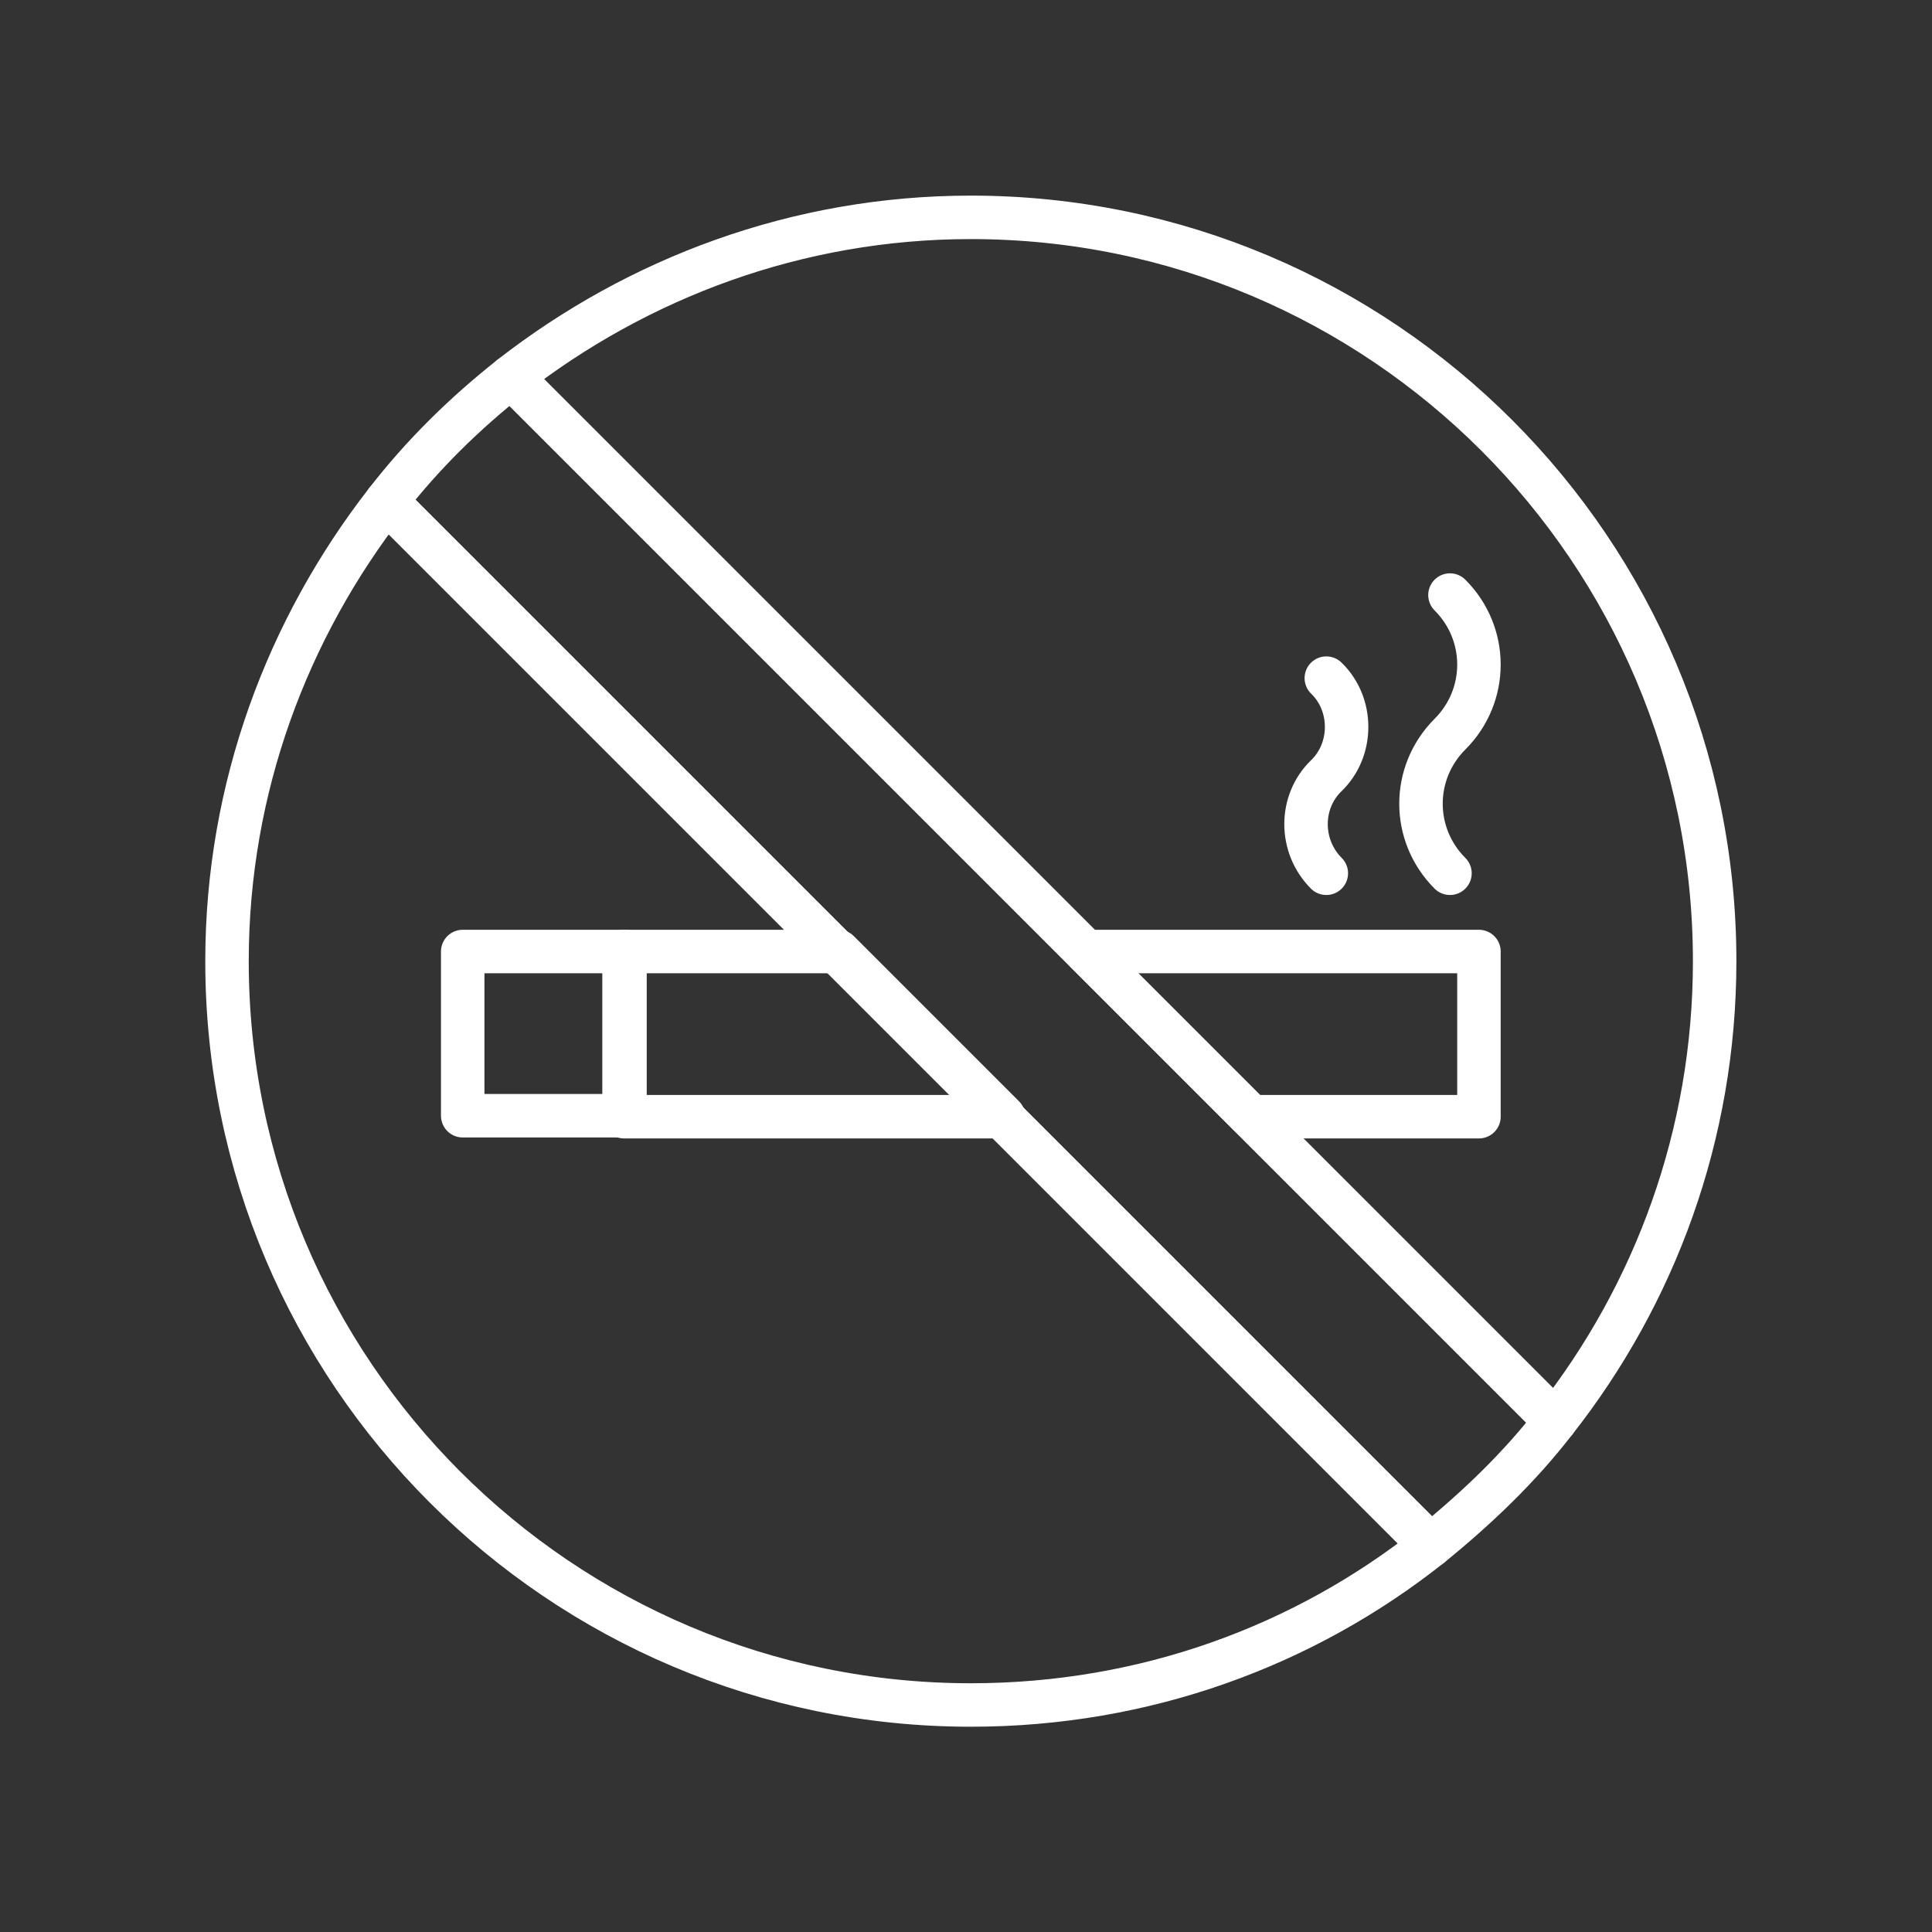 <?xml version="1.0" encoding="utf-8"?>
<!-- Generator: Adobe Illustrator 27.3.1, SVG Export Plug-In . SVG Version: 6.00 Build 0)  -->
<svg version="1.1" id="Layer_1" xmlns="http://www.w3.org/2000/svg" xmlns:xlink="http://www.w3.org/1999/xlink" x="0px" y="0px"
	 viewBox="0 0 200 200" style="enable-background:new 0 0 200 200;" xml:space="preserve">
<rect x="0" y="0" width="200" height="200" fill="#333333" stroke="none"/>
<style type="text/css">
	.st0{fill:none;stroke:#FFFFFF;stroke-width:4.5;stroke-linecap:round;stroke-linejoin:round;stroke-miterlimit:10;}
</style>
<g>
	<rect x="47.9" y="98.5" class="st0" width="16.8" height="17"/>
	<polygon class="st0" points="86.8,98.5 103.9,115.6 64.6,115.6 64.6,98.5 	"/>
	<polygon class="st0" points="153.1,98.5 153.1,115.6 129.5,115.6 112.4,98.5 	"/>
	<path class="st0" d="M137.3,90.4c-2.8-2.8-2.8-7.4,0-10.1s2.8-7.4,0-10.1"/>
	<path class="st0" d="M150.1,90.4c-4-4-4-10.4,0-14.4s4-10.4,0-14.4"/>
	<path class="st0" d="M177.5,99.5c0-42.5-34.5-77-77-77c-18,0-34.5,6.3-47.6,16.5L161,147.1C171.3,134,177.5,117.5,177.5,99.5z"/>
	<path class="st0" d="M23.5,99.5c0,42.5,34.5,77,77,77c18,0,34.5-6.1,47.6-16.5L40,51.9C29.8,65,23.5,81.5,23.5,99.5z"/>
	<path class="st0" d="M161,147.1L52.9,39c-4.8,3.8-9.1,8-12.9,12.9L148.1,160C152.9,156.1,157.3,151.9,161,147.1z"/>
</g>
</svg>
